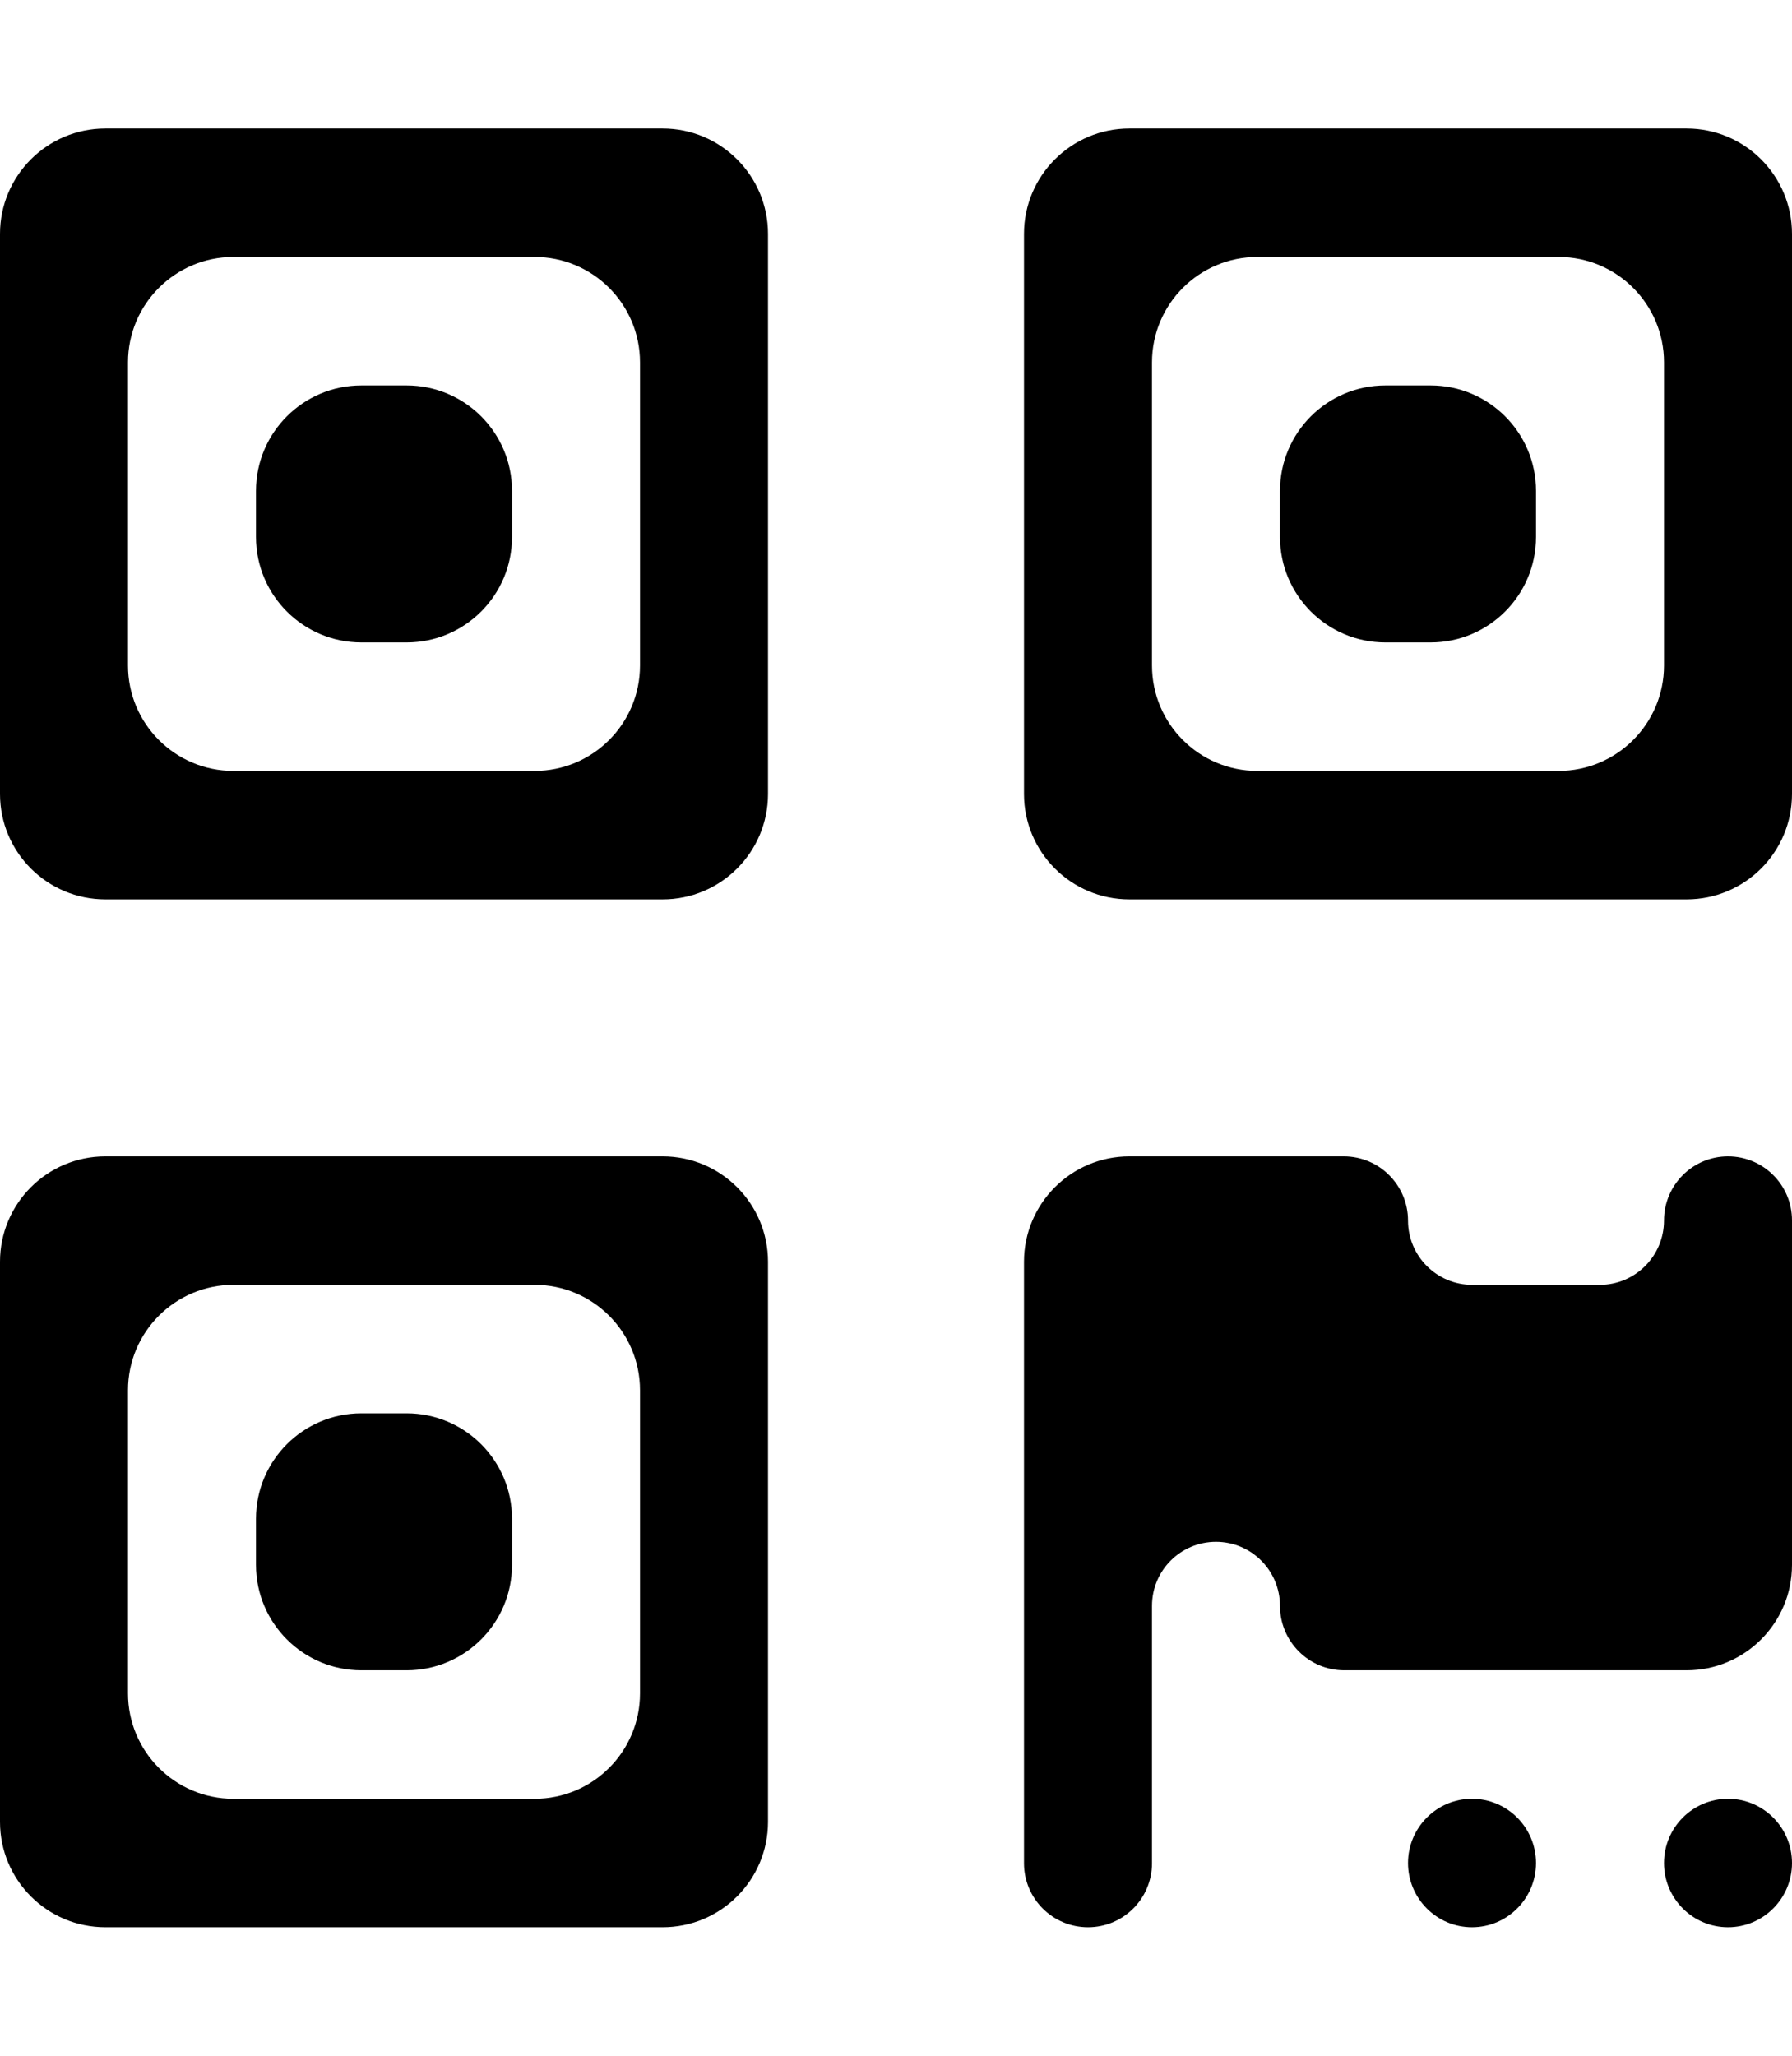 <svg width="68" height="78" viewBox="0 0 68 78" fill="none" xmlns="http://www.w3.org/2000/svg">
<path d="M0 30.125C0 32.334 1.791 34.125 4 34.125H25.143C27.352 34.125 29.143 32.334 29.143 30.125V8.875C29.143 6.666 27.352 4.875 25.143 4.875H4C1.791 4.875 0 6.666 0 8.875V30.125ZM4.857 13.75C4.857 11.541 6.648 9.75 8.857 9.75H20.286C22.495 9.75 24.286 11.541 24.286 13.75V25.25C24.286 27.459 22.495 29.25 20.286 29.25H8.857C6.648 29.25 4.857 27.459 4.857 25.25V13.75ZM42.857 4.875C40.648 4.875 38.857 6.666 38.857 8.875V30.125C38.857 32.334 40.648 34.125 42.857 34.125H64C66.209 34.125 68 32.334 68 30.125V8.875C68 6.666 66.209 4.875 64 4.875H42.857ZM63.143 25.25C63.143 27.459 61.352 29.25 59.143 29.25H47.714C45.505 29.25 43.714 27.459 43.714 25.25V13.75C43.714 11.541 45.505 9.75 47.714 9.75H59.143C61.352 9.75 63.143 11.541 63.143 13.75V25.25ZM0 69.125C0 71.334 1.791 73.125 4 73.125H25.143C27.352 73.125 29.143 71.334 29.143 69.125V47.875C29.143 45.666 27.352 43.875 25.143 43.875H4C1.791 43.875 0 45.666 0 47.875V69.125ZM4.857 52.75C4.857 50.541 6.648 48.75 8.857 48.75H20.286C22.495 48.75 24.286 50.541 24.286 52.75V64.25C24.286 66.459 22.495 68.25 20.286 68.25H8.857C6.648 68.25 4.857 66.459 4.857 64.25V52.75ZM9.714 18.625C9.714 16.416 11.505 14.625 13.714 14.625H15.429C17.638 14.625 19.429 16.416 19.429 18.625V20.375C19.429 22.584 17.638 24.375 15.429 24.375H13.714C11.505 24.375 9.714 22.584 9.714 20.375V18.625ZM58.286 20.375C58.286 22.584 56.495 24.375 54.286 24.375H52.571C50.362 24.375 48.571 22.584 48.571 20.375V18.625C48.571 16.416 50.362 14.625 52.571 14.625H54.286C56.495 14.625 58.286 16.416 58.286 18.625V20.375ZM9.714 57.625C9.714 55.416 11.505 53.625 13.714 53.625H15.429C17.638 53.625 19.429 55.416 19.429 57.625V59.375C19.429 61.584 17.638 63.375 15.429 63.375H13.714C11.505 63.375 9.714 61.584 9.714 59.375V57.625ZM63.143 46.308C63.143 44.967 64.23 43.875 65.571 43.875C66.913 43.875 68 44.962 68 46.304V59.375C68 61.584 66.209 63.375 64 63.375H51.009C49.663 63.375 48.571 62.279 48.571 60.933C48.571 59.592 47.484 58.5 46.143 58.5C44.802 58.5 43.714 59.587 43.714 60.929V70.696C43.714 72.038 42.627 73.125 41.286 73.125C39.944 73.125 38.857 72.038 38.857 70.696V47.875C38.857 45.666 40.648 43.875 42.857 43.875H50.991C52.337 43.875 53.429 44.966 53.429 46.312C53.429 47.659 54.52 48.75 55.866 48.75H60.705C62.052 48.75 63.143 47.654 63.143 46.308ZM63.143 70.688C63.143 69.346 64.23 68.25 65.571 68.25C66.913 68.25 68 69.346 68 70.688C68 72.029 66.913 73.125 65.571 73.125C64.23 73.125 63.143 72.029 63.143 70.688ZM53.429 70.688C53.429 69.346 54.516 68.25 55.857 68.25C57.198 68.25 58.286 69.346 58.286 70.688C58.286 72.029 57.198 73.125 55.857 73.125C54.516 73.125 53.429 72.029 53.429 70.688Z" fill="black"/>
</svg>
